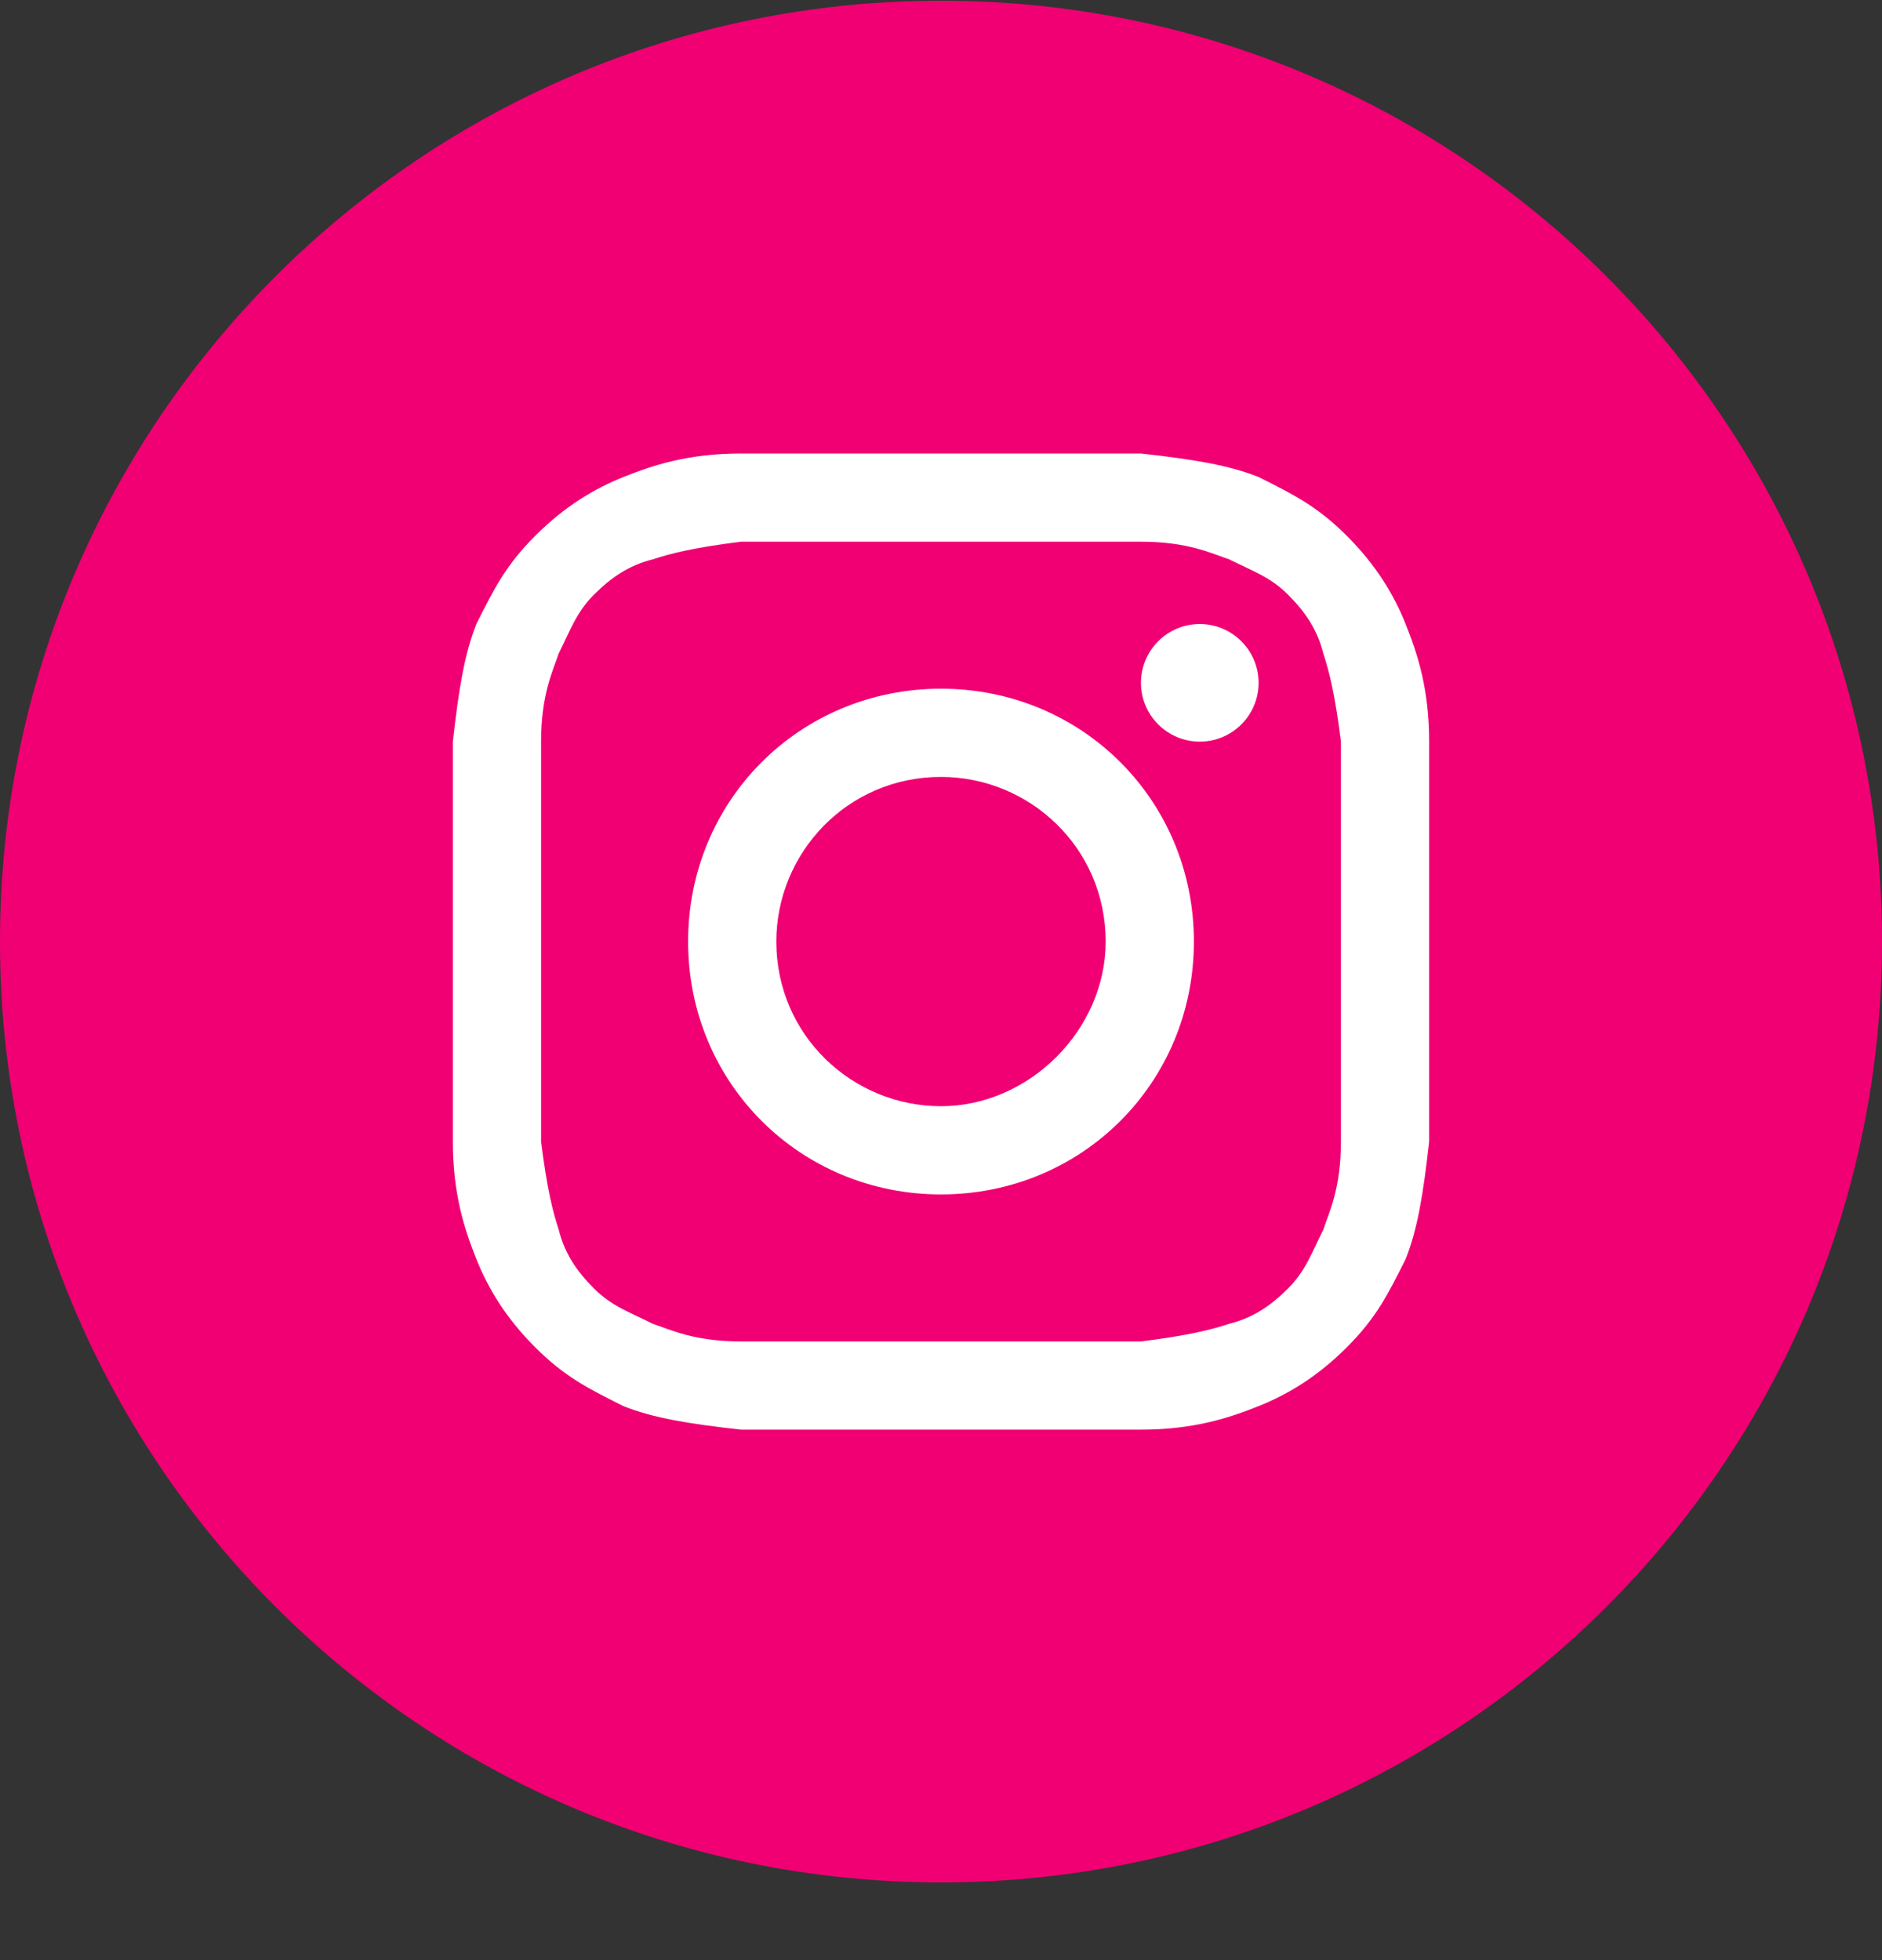 <svg width="24" height="25" viewBox="0 0 24 25" fill="none" xmlns="http://www.w3.org/2000/svg">
<rect x="0" y="0" width="24" height="25" fill="#333333" stroke="none"/>
<path d="M0 12.009C0 18.637 5.373 24.009 12 24.009C18.627 24.009 24 18.637 24 12.009C24 5.382 18.627 0.009 12 0.009C5.373 0.009 0 5.382 0 12.009Z" fill="#F00073"/>
<path d="M12 6.909C13.65 6.909 13.875 6.909 14.55 6.909C15.15 6.909 15.45 7.059 15.675 7.134C15.975 7.284 16.2 7.359 16.425 7.584C16.65 7.809 16.8 8.034 16.875 8.334C16.95 8.559 17.025 8.859 17.1 9.459C17.1 10.134 17.1 10.284 17.1 12.009C17.1 13.734 17.1 13.884 17.1 14.559C17.1 15.159 16.95 15.459 16.875 15.684C16.725 15.984 16.65 16.209 16.425 16.434C16.2 16.659 15.975 16.809 15.675 16.884C15.45 16.959 15.15 17.034 14.55 17.109C13.875 17.109 13.725 17.109 12 17.109C10.275 17.109 10.125 17.109 9.45 17.109C8.85 17.109 8.55 16.959 8.325 16.884C8.025 16.734 7.8 16.659 7.575 16.434C7.35 16.209 7.2 15.984 7.125 15.684C7.05 15.459 6.975 15.159 6.9 14.559C6.9 13.884 6.9 13.734 6.9 12.009C6.9 10.284 6.9 10.134 6.9 9.459C6.9 8.859 7.05 8.559 7.125 8.334C7.275 8.034 7.35 7.809 7.575 7.584C7.8 7.359 8.025 7.209 8.325 7.134C8.55 7.059 8.85 6.984 9.45 6.909C10.125 6.909 10.35 6.909 12 6.909ZM12 5.784C10.275 5.784 10.125 5.784 9.45 5.784C8.775 5.784 8.325 5.934 7.95 6.084C7.575 6.234 7.2 6.459 6.825 6.834C6.45 7.209 6.3 7.509 6.075 7.959C5.925 8.334 5.85 8.784 5.775 9.459C5.775 10.134 5.775 10.359 5.775 12.009C5.775 13.734 5.775 13.884 5.775 14.559C5.775 15.234 5.925 15.684 6.075 16.059C6.225 16.434 6.45 16.809 6.825 17.184C7.2 17.559 7.5 17.709 7.95 17.934C8.325 18.084 8.775 18.159 9.45 18.234C10.125 18.234 10.35 18.234 12 18.234C13.65 18.234 13.875 18.234 14.55 18.234C15.225 18.234 15.675 18.084 16.05 17.934C16.425 17.784 16.8 17.559 17.175 17.184C17.55 16.809 17.7 16.509 17.925 16.059C18.075 15.684 18.15 15.234 18.225 14.559C18.225 13.884 18.225 13.659 18.225 12.009C18.225 10.359 18.225 10.134 18.225 9.459C18.225 8.784 18.075 8.334 17.925 7.959C17.775 7.584 17.55 7.209 17.175 6.834C16.8 6.459 16.5 6.309 16.05 6.084C15.675 5.934 15.225 5.859 14.55 5.784C13.875 5.784 13.725 5.784 12 5.784Z" fill="white"/>
<path d="M12 8.784C10.2 8.784 8.775 10.209 8.775 12.009C8.775 13.809 10.2 15.234 12 15.234C13.8 15.234 15.225 13.809 15.225 12.009C15.225 10.209 13.8 8.784 12 8.784ZM12 14.109C10.875 14.109 9.9 13.209 9.9 12.009C9.9 10.884 10.8 9.909 12 9.909C13.125 9.909 14.1 10.809 14.1 12.009C14.1 13.134 13.125 14.109 12 14.109Z" fill="white"/>
<path d="M15.3 9.459C15.714 9.459 16.05 9.123 16.05 8.709C16.05 8.295 15.714 7.959 15.3 7.959C14.886 7.959 14.55 8.295 14.55 8.709C14.55 9.123 14.886 9.459 15.3 9.459Z" fill="white"/>
</svg>
